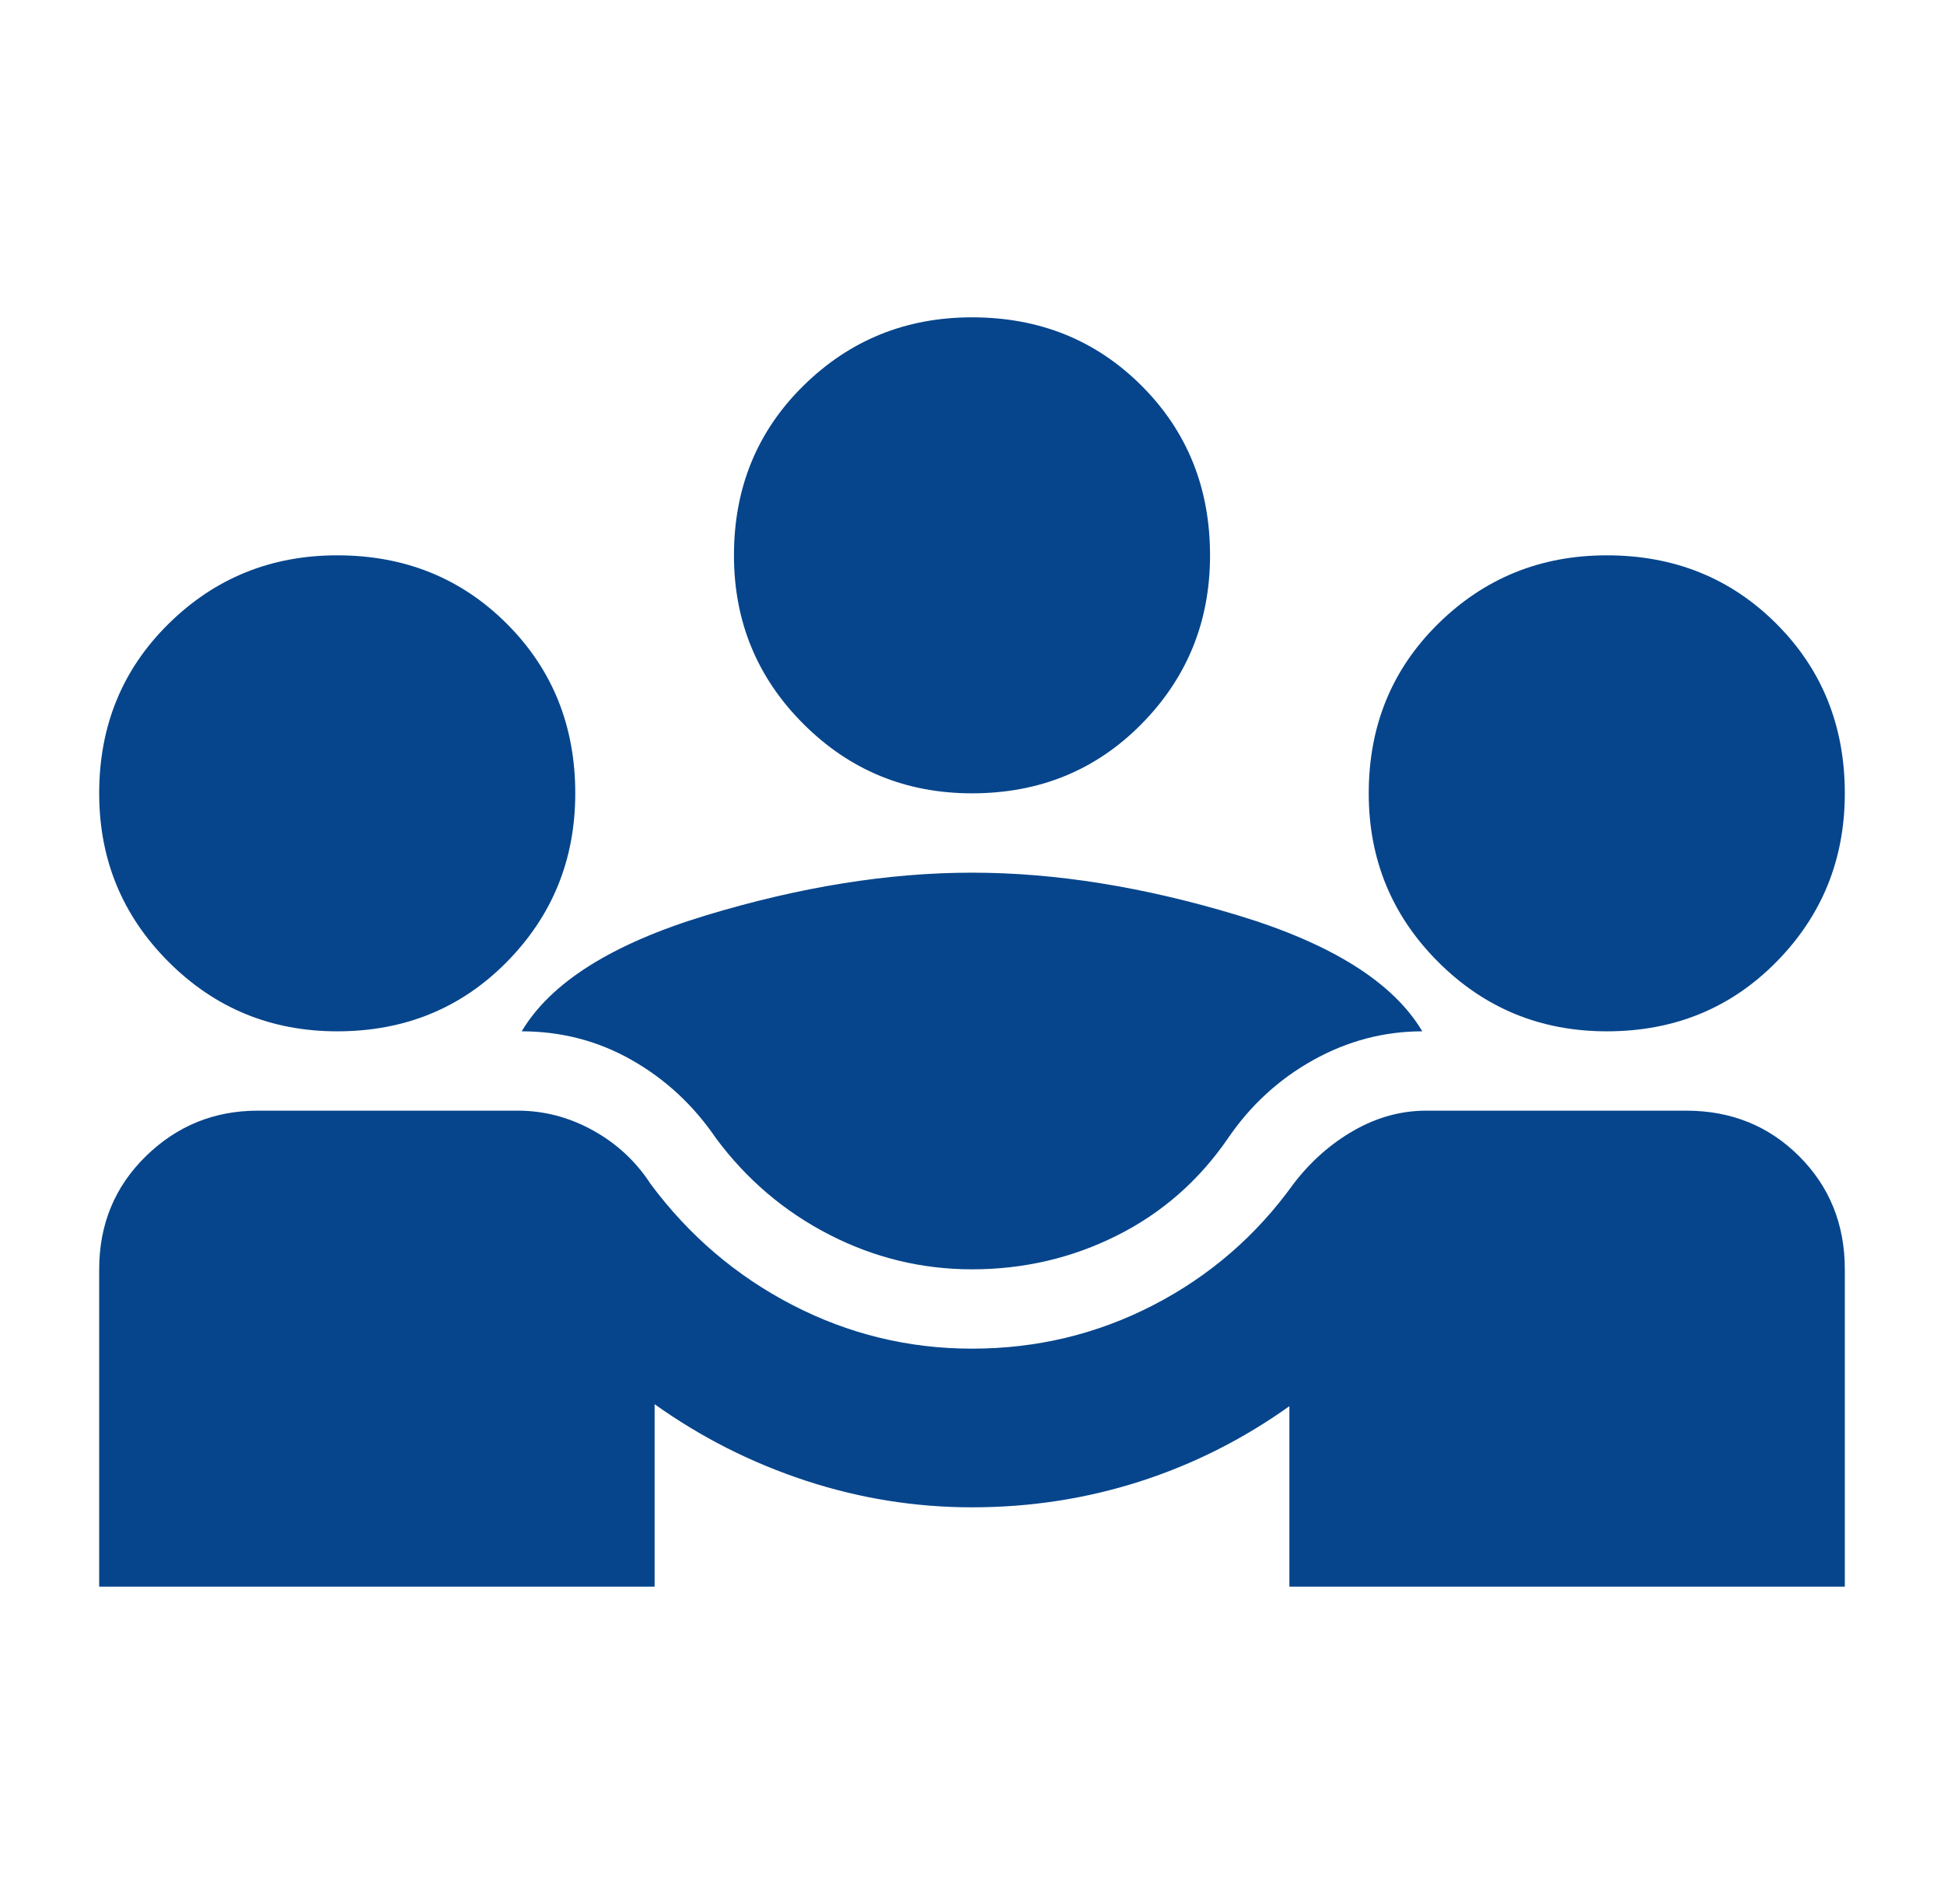 <svg width="49" height="48" viewBox="0 0 49 48" fill="none" xmlns="http://www.w3.org/2000/svg">
<mask id="mask0_6138_2624" style="mask-type:alpha" maskUnits="userSpaceOnUse" x="0" y="0" width="49" height="48">
<rect x="0.5" width="48" height="48" fill="white"/>
</mask>
<g mask="url(#mask0_6138_2624)">
<path d="M2.5 40V32C2.5 30.867 2.892 29.917 3.675 29.15C4.458 28.383 5.4 28 6.5 28H13.05C13.717 28 14.35 28.167 14.95 28.5C15.55 28.833 16.033 29.283 16.4 29.85C17.367 31.15 18.558 32.167 19.975 32.9C21.392 33.633 22.9 34 24.5 34C26.133 34 27.658 33.633 29.075 32.9C30.492 32.167 31.667 31.15 32.6 29.85C33.033 29.283 33.542 28.833 34.125 28.5C34.708 28.167 35.317 28 35.95 28H42.5C43.633 28 44.583 28.383 45.35 29.15C46.117 29.917 46.5 30.867 46.5 32V40H32.5V35.45C31.333 36.283 30.075 36.917 28.725 37.35C27.375 37.783 25.967 38 24.5 38C23.067 38 21.667 37.775 20.3 37.325C18.933 36.875 17.667 36.233 16.5 35.4V40H2.5ZM24.5 32C23.233 32 22.033 31.708 20.9 31.125C19.767 30.542 18.817 29.733 18.05 28.7C17.483 27.867 16.775 27.208 15.925 26.725C15.075 26.242 14.15 26 13.15 26C13.883 24.767 15.433 23.792 17.8 23.075C20.167 22.358 22.4 22 24.5 22C26.6 22 28.833 22.358 31.2 23.075C33.567 23.792 35.117 24.767 35.85 26C34.883 26 33.967 26.242 33.1 26.725C32.233 27.208 31.517 27.867 30.95 28.7C30.217 29.767 29.283 30.583 28.15 31.15C27.017 31.717 25.8 32 24.5 32ZM8.5 26C6.833 26 5.417 25.417 4.25 24.25C3.083 23.083 2.5 21.667 2.5 20C2.5 18.3 3.083 16.875 4.25 15.725C5.417 14.575 6.833 14 8.5 14C10.2 14 11.625 14.575 12.775 15.725C13.925 16.875 14.5 18.3 14.5 20C14.5 21.667 13.925 23.083 12.775 24.25C11.625 25.417 10.2 26 8.5 26ZM40.5 26C38.833 26 37.417 25.417 36.25 24.25C35.083 23.083 34.5 21.667 34.5 20C34.5 18.3 35.083 16.875 36.25 15.725C37.417 14.575 38.833 14 40.5 14C42.2 14 43.625 14.575 44.775 15.725C45.925 16.875 46.5 18.3 46.5 20C46.5 21.667 45.925 23.083 44.775 24.25C43.625 25.417 42.2 26 40.5 26ZM24.5 20C22.833 20 21.417 19.417 20.25 18.25C19.083 17.083 18.5 15.667 18.5 14C18.5 12.3 19.083 10.875 20.25 9.725C21.417 8.575 22.833 8 24.5 8C26.2 8 27.625 8.575 28.775 9.725C29.925 10.875 30.5 12.3 30.5 14C30.5 15.667 29.925 17.083 28.775 18.25C27.625 19.417 26.2 20 24.5 20Z" fill="#06458C"/>
</g>
</svg>
